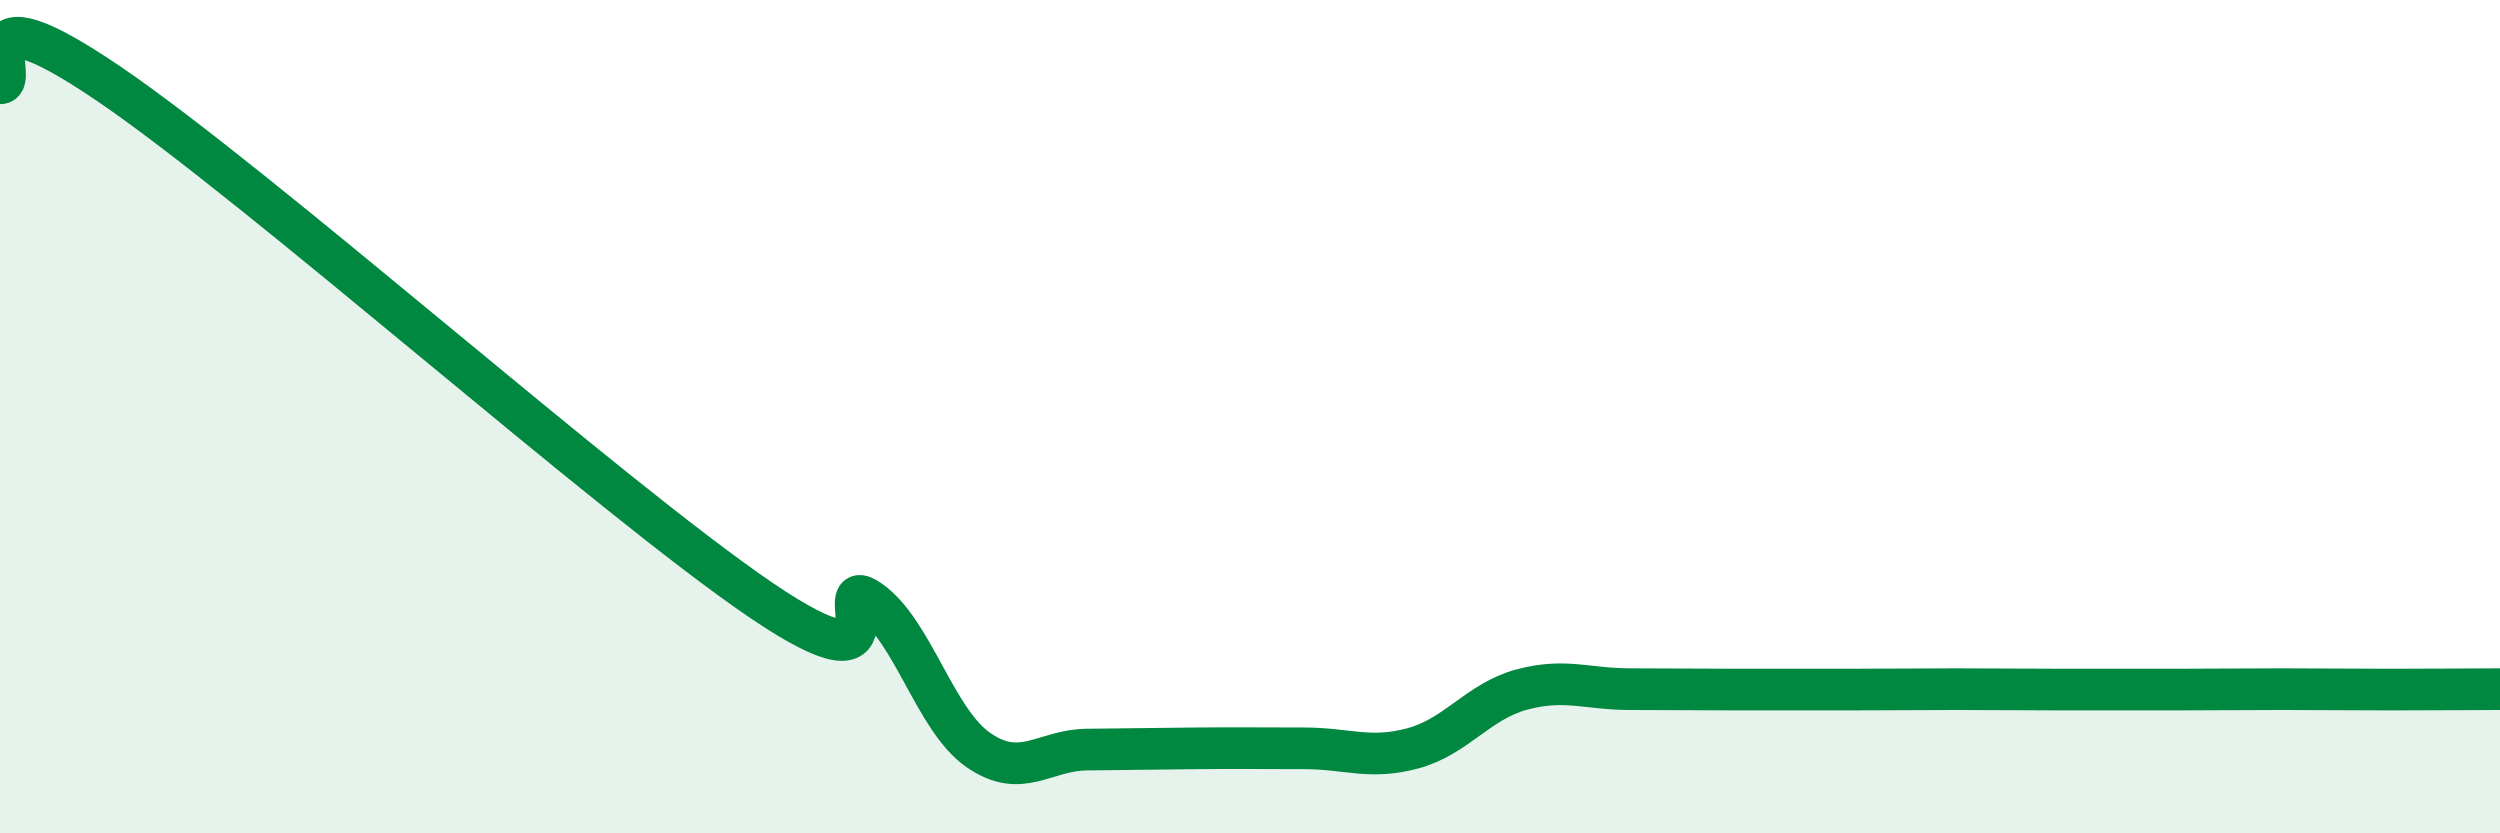 
    <svg width="60" height="20" viewBox="0 0 60 20" xmlns="http://www.w3.org/2000/svg">
      <path
        d="M 0,2 C 0.52,2 -1.04,-0.47 2.61,2.01 C 6.26,4.49 14.61,11.92 18.26,14.4 C 21.91,16.88 19.83,13.69 20.87,14.41 C 21.91,15.13 22.44,17.28 23.48,18 C 24.52,18.72 25.05,18 26.09,17.99 C 27.13,17.98 27.66,17.97 28.7,17.96 C 29.74,17.95 30.26,17.96 31.3,17.96 C 32.34,17.96 32.87,18.24 33.91,17.96 C 34.95,17.68 35.48,16.83 36.52,16.55 C 37.56,16.27 38.09,16.54 39.13,16.54 C 40.17,16.54 40.7,16.55 41.74,16.55 C 42.78,16.55 43.31,16.55 44.35,16.55 C 45.39,16.55 45.92,16.54 46.96,16.54 C 48,16.54 48.53,16.55 49.57,16.55 C 50.61,16.55 51.13,16.55 52.17,16.55 C 53.21,16.55 53.74,16.54 54.78,16.54 C 55.82,16.54 56.35,16.55 57.39,16.55 C 58.43,16.55 59.48,16.54 60,16.54L60 20L0 20Z"
        fill="#008740"
        opacity="0.1"
        stroke-linecap="round"
        stroke-linejoin="round"
      />
      <path
        d="M 0,2 C 0.52,2 -1.04,-0.47 2.61,2.01 C 6.26,4.49 14.61,11.92 18.26,14.4 C 21.91,16.88 19.83,13.69 20.87,14.41 C 21.91,15.13 22.44,17.28 23.48,18 C 24.52,18.72 25.05,18 26.09,17.99 C 27.13,17.98 27.66,17.97 28.7,17.96 C 29.74,17.95 30.26,17.96 31.3,17.96 C 32.34,17.96 32.87,18.24 33.91,17.96 C 34.95,17.68 35.48,16.83 36.52,16.55 C 37.56,16.27 38.09,16.54 39.13,16.54 C 40.17,16.54 40.7,16.55 41.74,16.55 C 42.78,16.55 43.31,16.55 44.35,16.55 C 45.39,16.55 45.92,16.54 46.96,16.54 C 48,16.54 48.53,16.55 49.57,16.55 C 50.61,16.55 51.13,16.55 52.17,16.55 C 53.21,16.55 53.74,16.54 54.78,16.54 C 55.82,16.54 56.35,16.55 57.39,16.55 C 58.43,16.55 59.48,16.54 60,16.54"
        stroke="#008740"
        stroke-width="1"
        fill="none"
        stroke-linecap="round"
        stroke-linejoin="round"
      />
    </svg>
  